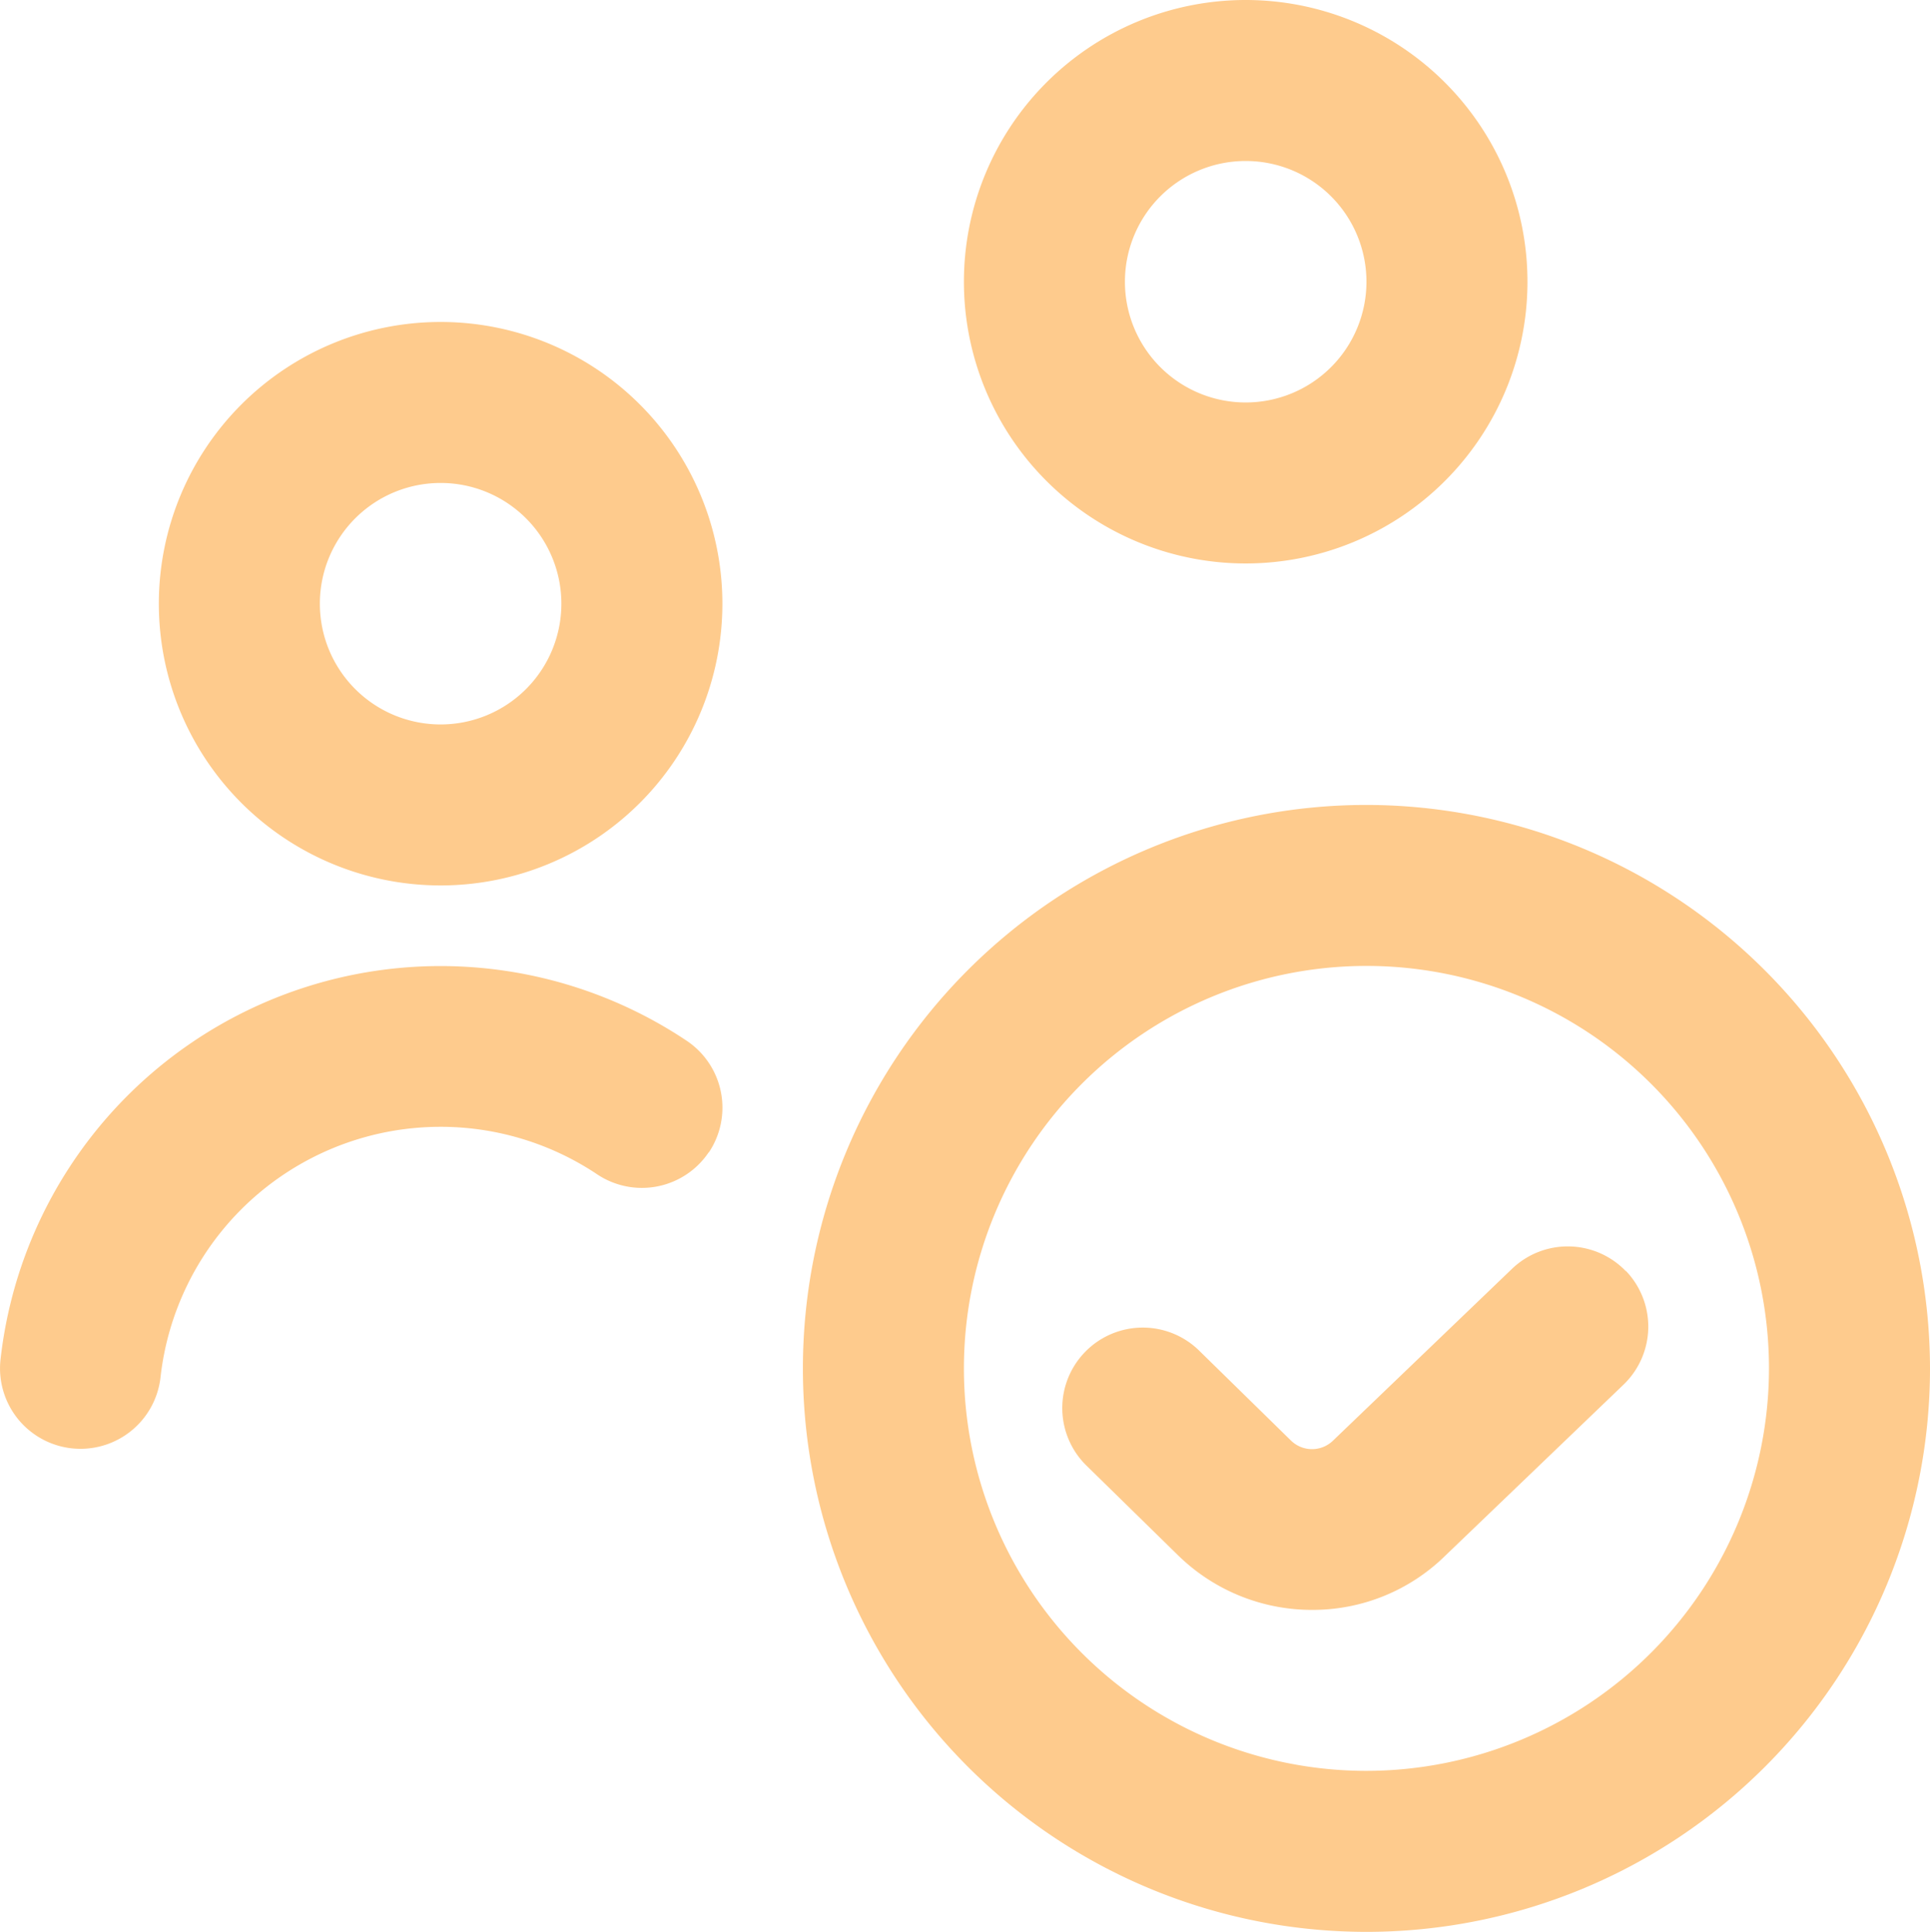 <svg xmlns="http://www.w3.org/2000/svg" width="23.973" height="24" viewBox="0 0 23.973 24">
  <path id="team-check" d="M5.5,11A3.5,3.5,0,1,0,2,7.5,3.5,3.5,0,0,0,5.5,11Zm0-5A1.5,1.5,0,1,1,4,7.5,1.5,1.5,0,0,1,5.5,6Zm3.331,8.314a1,1,0,0,1-1.388.274,3.5,3.5,0,0,0-5.422,2.521,1,1,0,0,1-.993.89,1.06,1.06,0,0,1-.111-.006,1,1,0,0,1-.884-1.1,5.5,5.5,0,0,1,8.524-3.963,1,1,0,0,1,.274,1.388ZM15.5,7A3.5,3.5,0,1,0,12,3.5,3.5,3.5,0,0,0,15.5,7Zm0-5A1.5,1.5,0,1,1,14,3.5,1.5,1.5,0,0,1,15.5,2ZM17,10a7,7,0,1,0,7,7A7.009,7.009,0,0,0,17,10Zm0,12a5,5,0,1,1,5-5A5.006,5.006,0,0,1,17,22Zm3.222-6.212a1,1,0,0,1-.029,1.414L17.98,19.326A2.348,2.348,0,0,1,16.327,20a2.375,2.375,0,0,1-1.663-.674l-1.132-1.109a1,1,0,1,1,1.4-1.428l1.131,1.108a.374.374,0,0,0,.522,0l2.223-2.134a1,1,0,0,1,1.414.029Z" transform="translate(-0.027)" fill="#fecb8d"/>
</svg>
